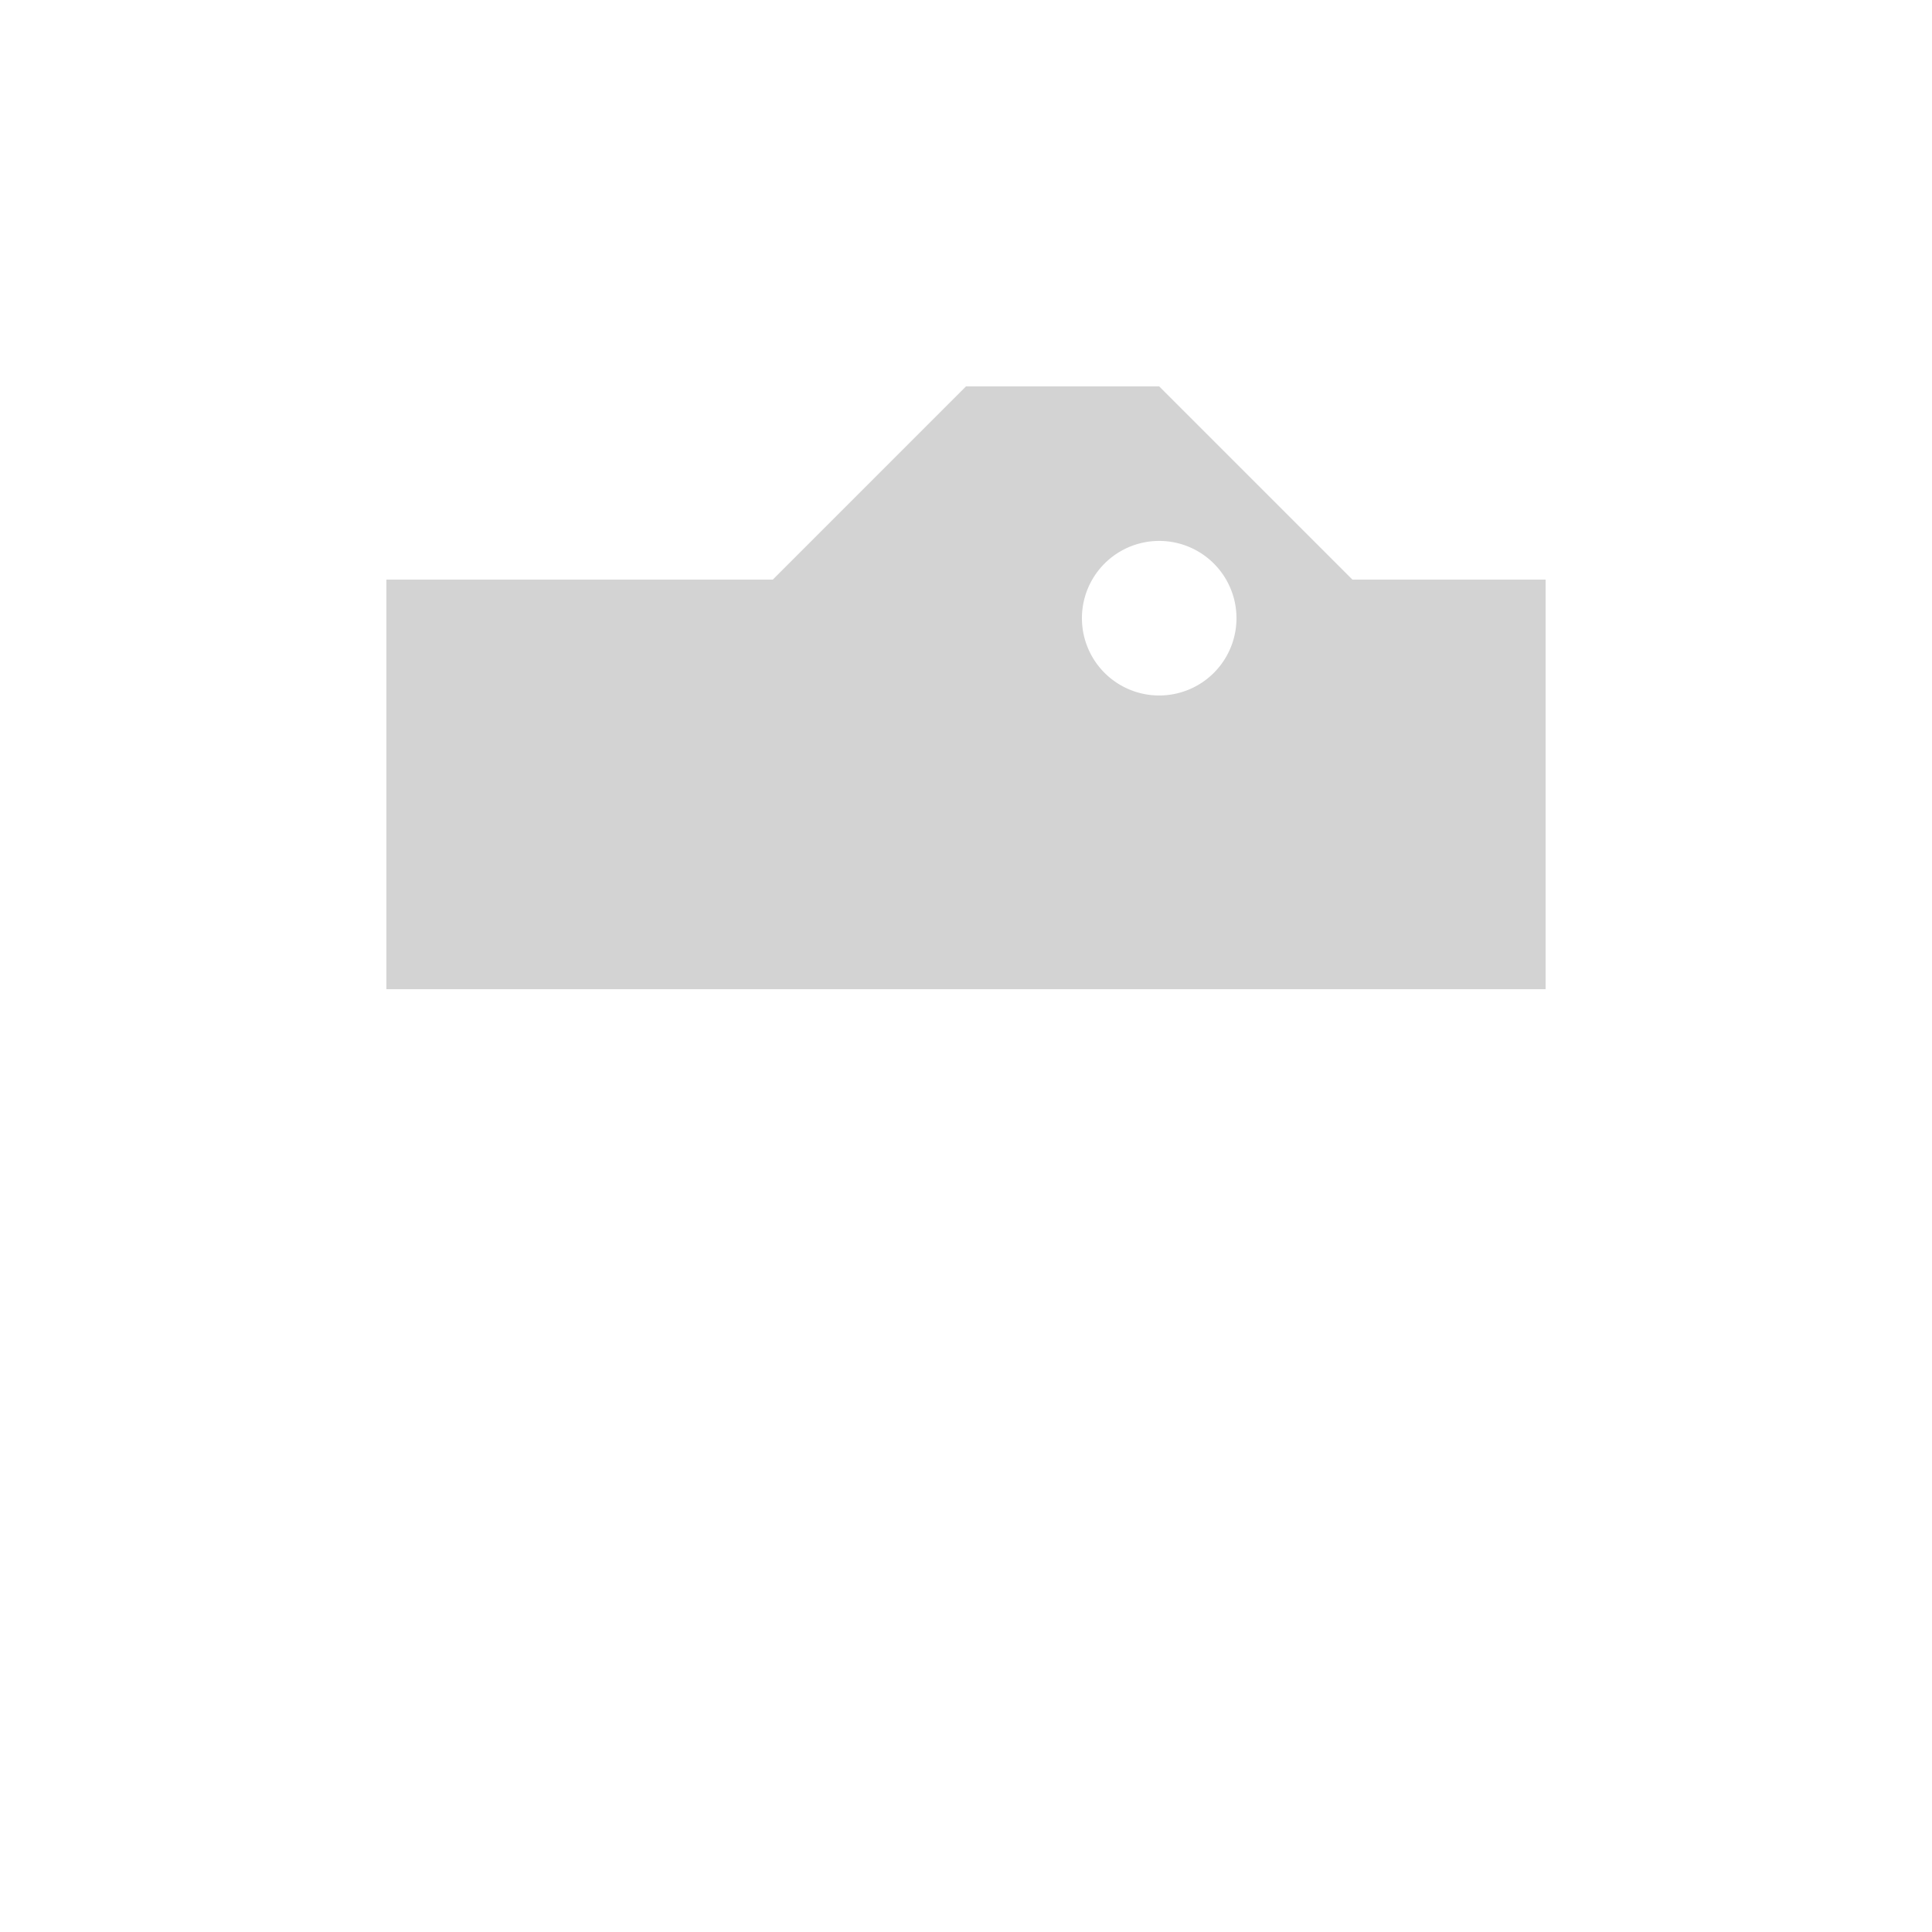 <!--

Generated by DrawGPT.
Free, open source, AI generated images in SVG, PNG, and HTML Canvas format.
https://drawgpt.ai

Created: 2023-09-26T09:28:22.617Z
Link: https://drawgpt.ai/prompt/43623/

-->
<svg xmlns="http://www.w3.org/2000/svg" xmlns:xlink="http://www.w3.org/1999/xlink" width="500" height="500"><defs/><g><rect fill="#ffffff" stroke="none" x="0" y="0" width="512" height="512"/><path fill="#d3d3d3" stroke="none" paint-order="stroke fill markers" d=" M 100 256 L 400 256 L 400 150 L 350 150 L 300 100 L 250 100 L 200 150 L 100 150 Z"/><path fill="#ffffff" stroke="none" paint-order="stroke fill markers" d=" M 320 160 A 20 20 0 1 1 320 159.98"/><path fill="#d3d3d3" stroke="none" paint-order="stroke fill markers" d=" M 100 256 L 115 256 L 115 246 L 100 246 Z"/></g></svg>